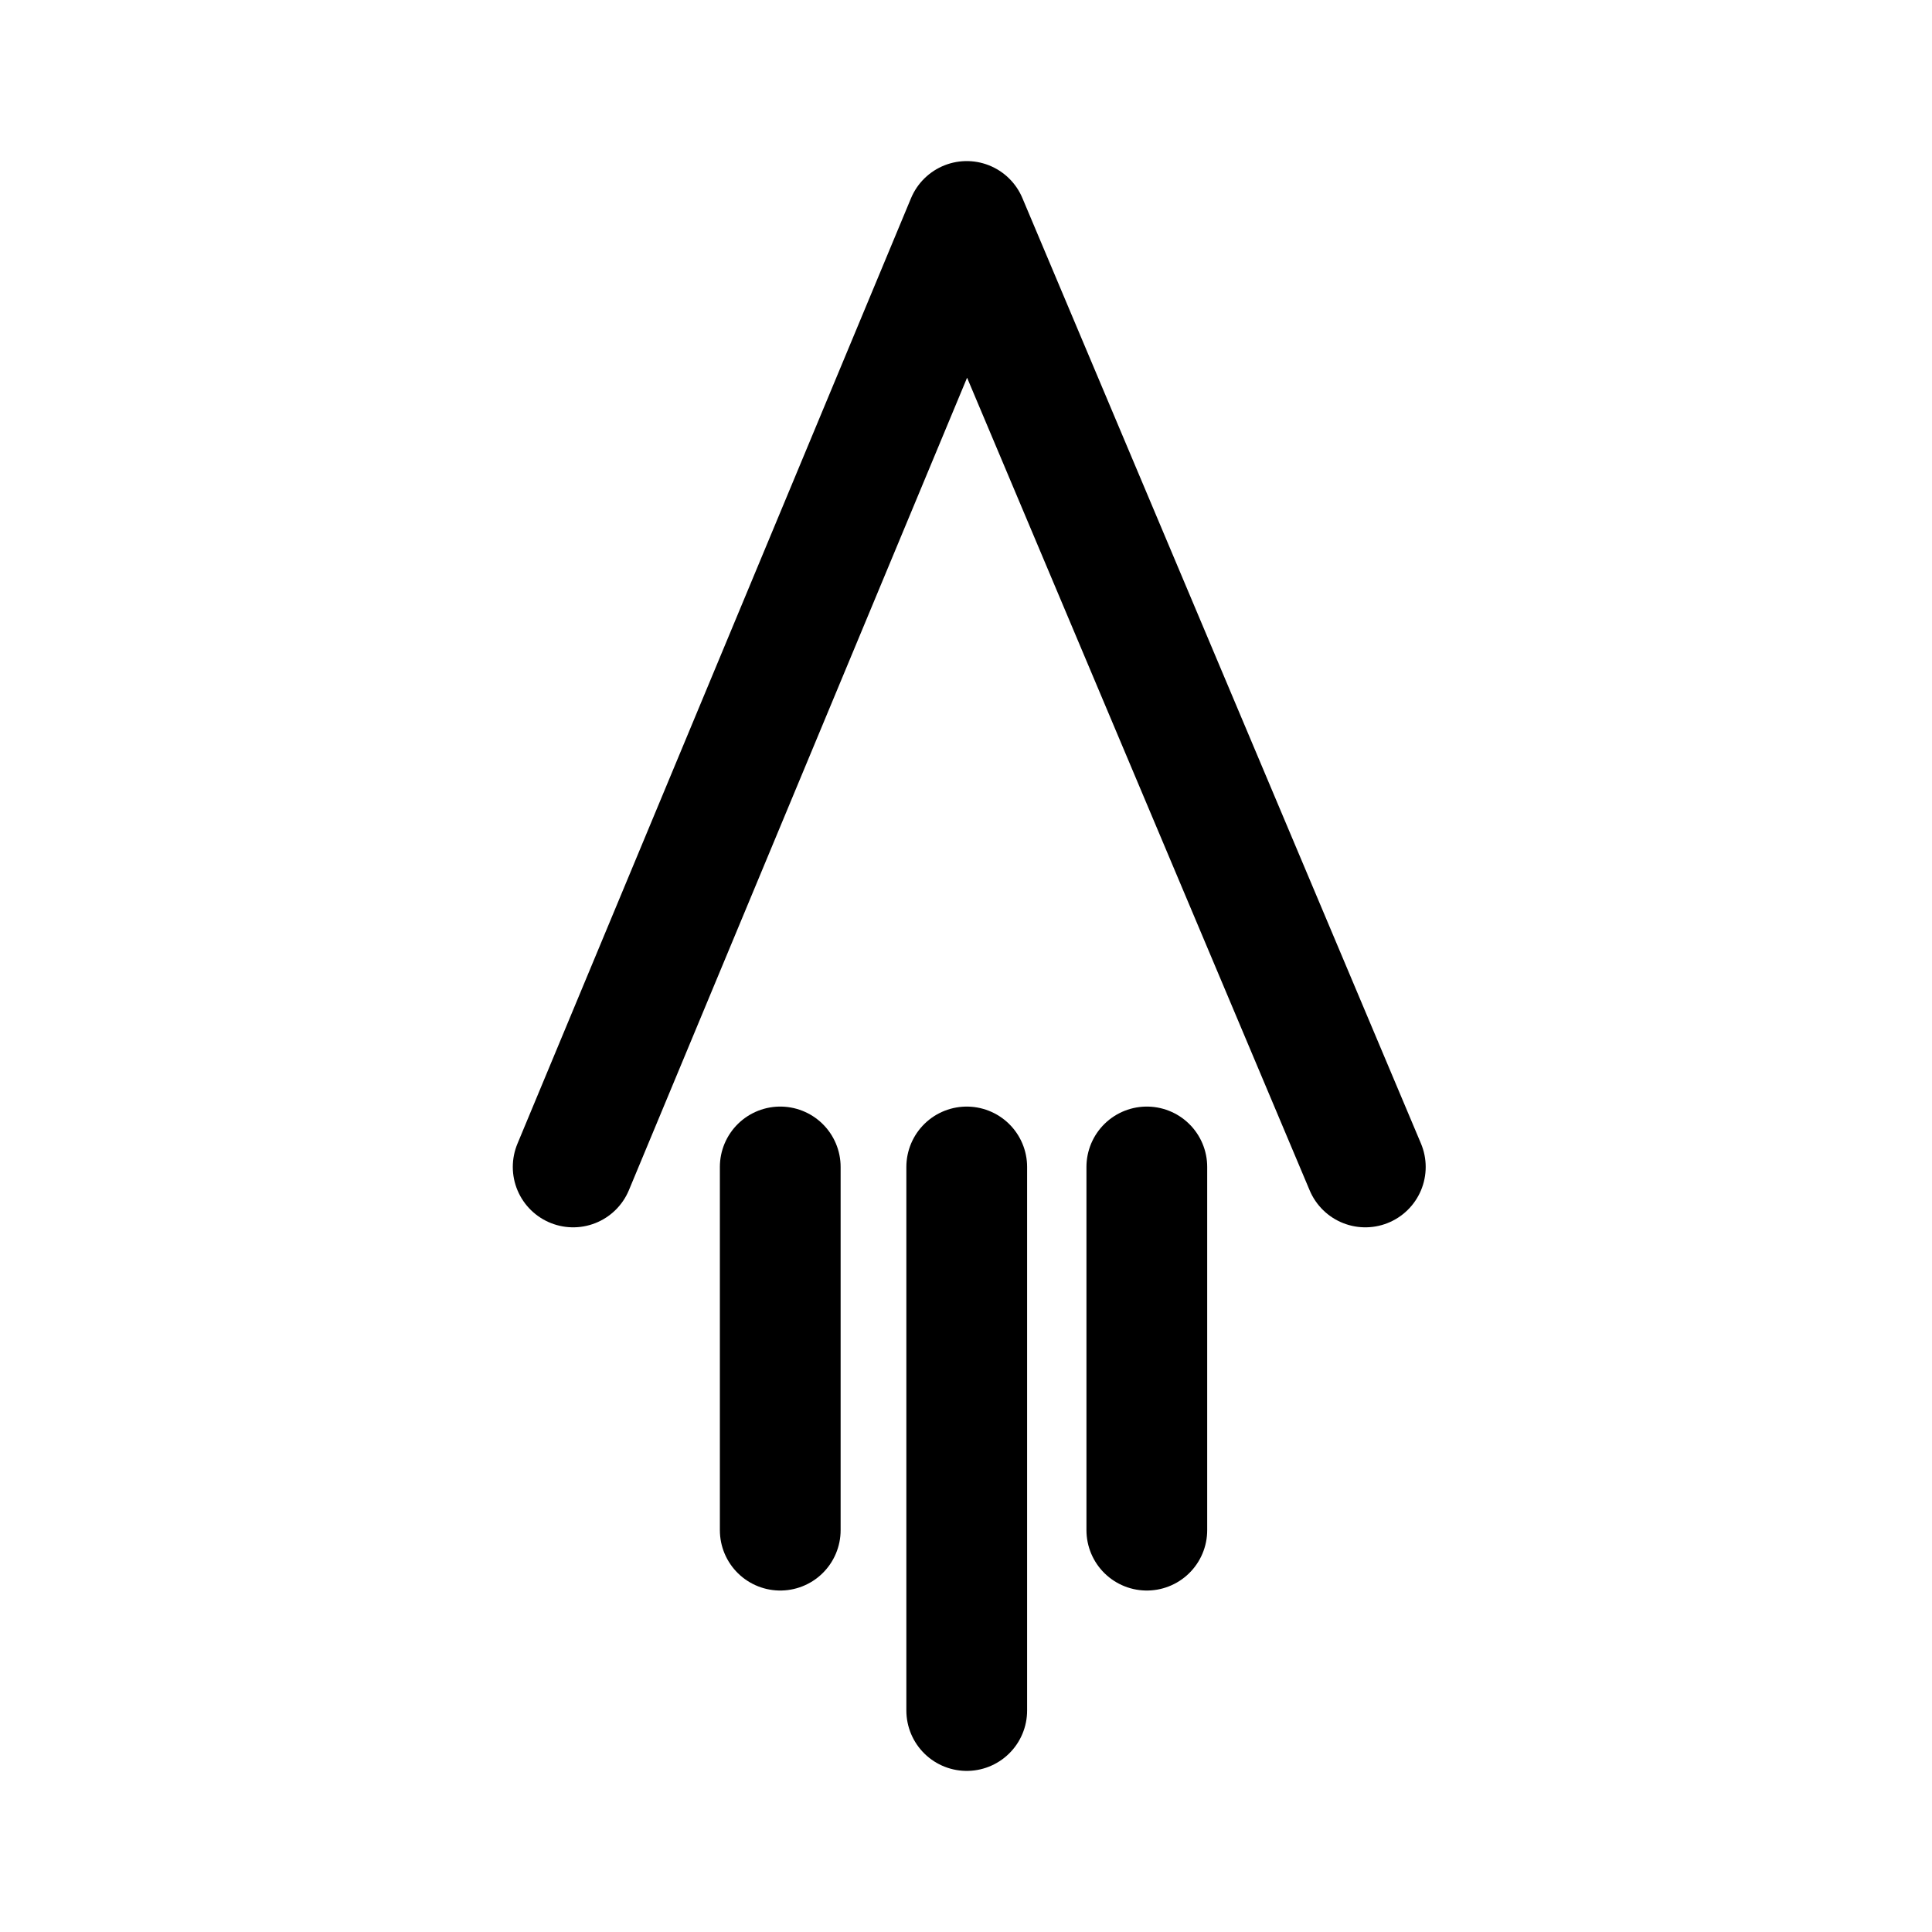 <?xml version="1.0" encoding="utf-8"?>
<!-- Uploaded to: SVG Repo, www.svgrepo.com, Generator: SVG Repo Mixer Tools -->
<svg width="800px" height="800px" viewBox="0 0 192 192" xml:space="preserve" xmlns="http://www.w3.org/2000/svg">

<g fill="none" stroke="#000000" stroke-linecap="round" stroke-linejoin="round" stroke-miterlimit="15" stroke-width="12">

<path d="M96.073 169.99v-54.019M56.961 115.97l39.112-93.962 39.611 93.962M77.54 115.97v36.095M113.97 115.97v36.095" style="paint-order:markers fill stroke"/>

</g>

</svg>